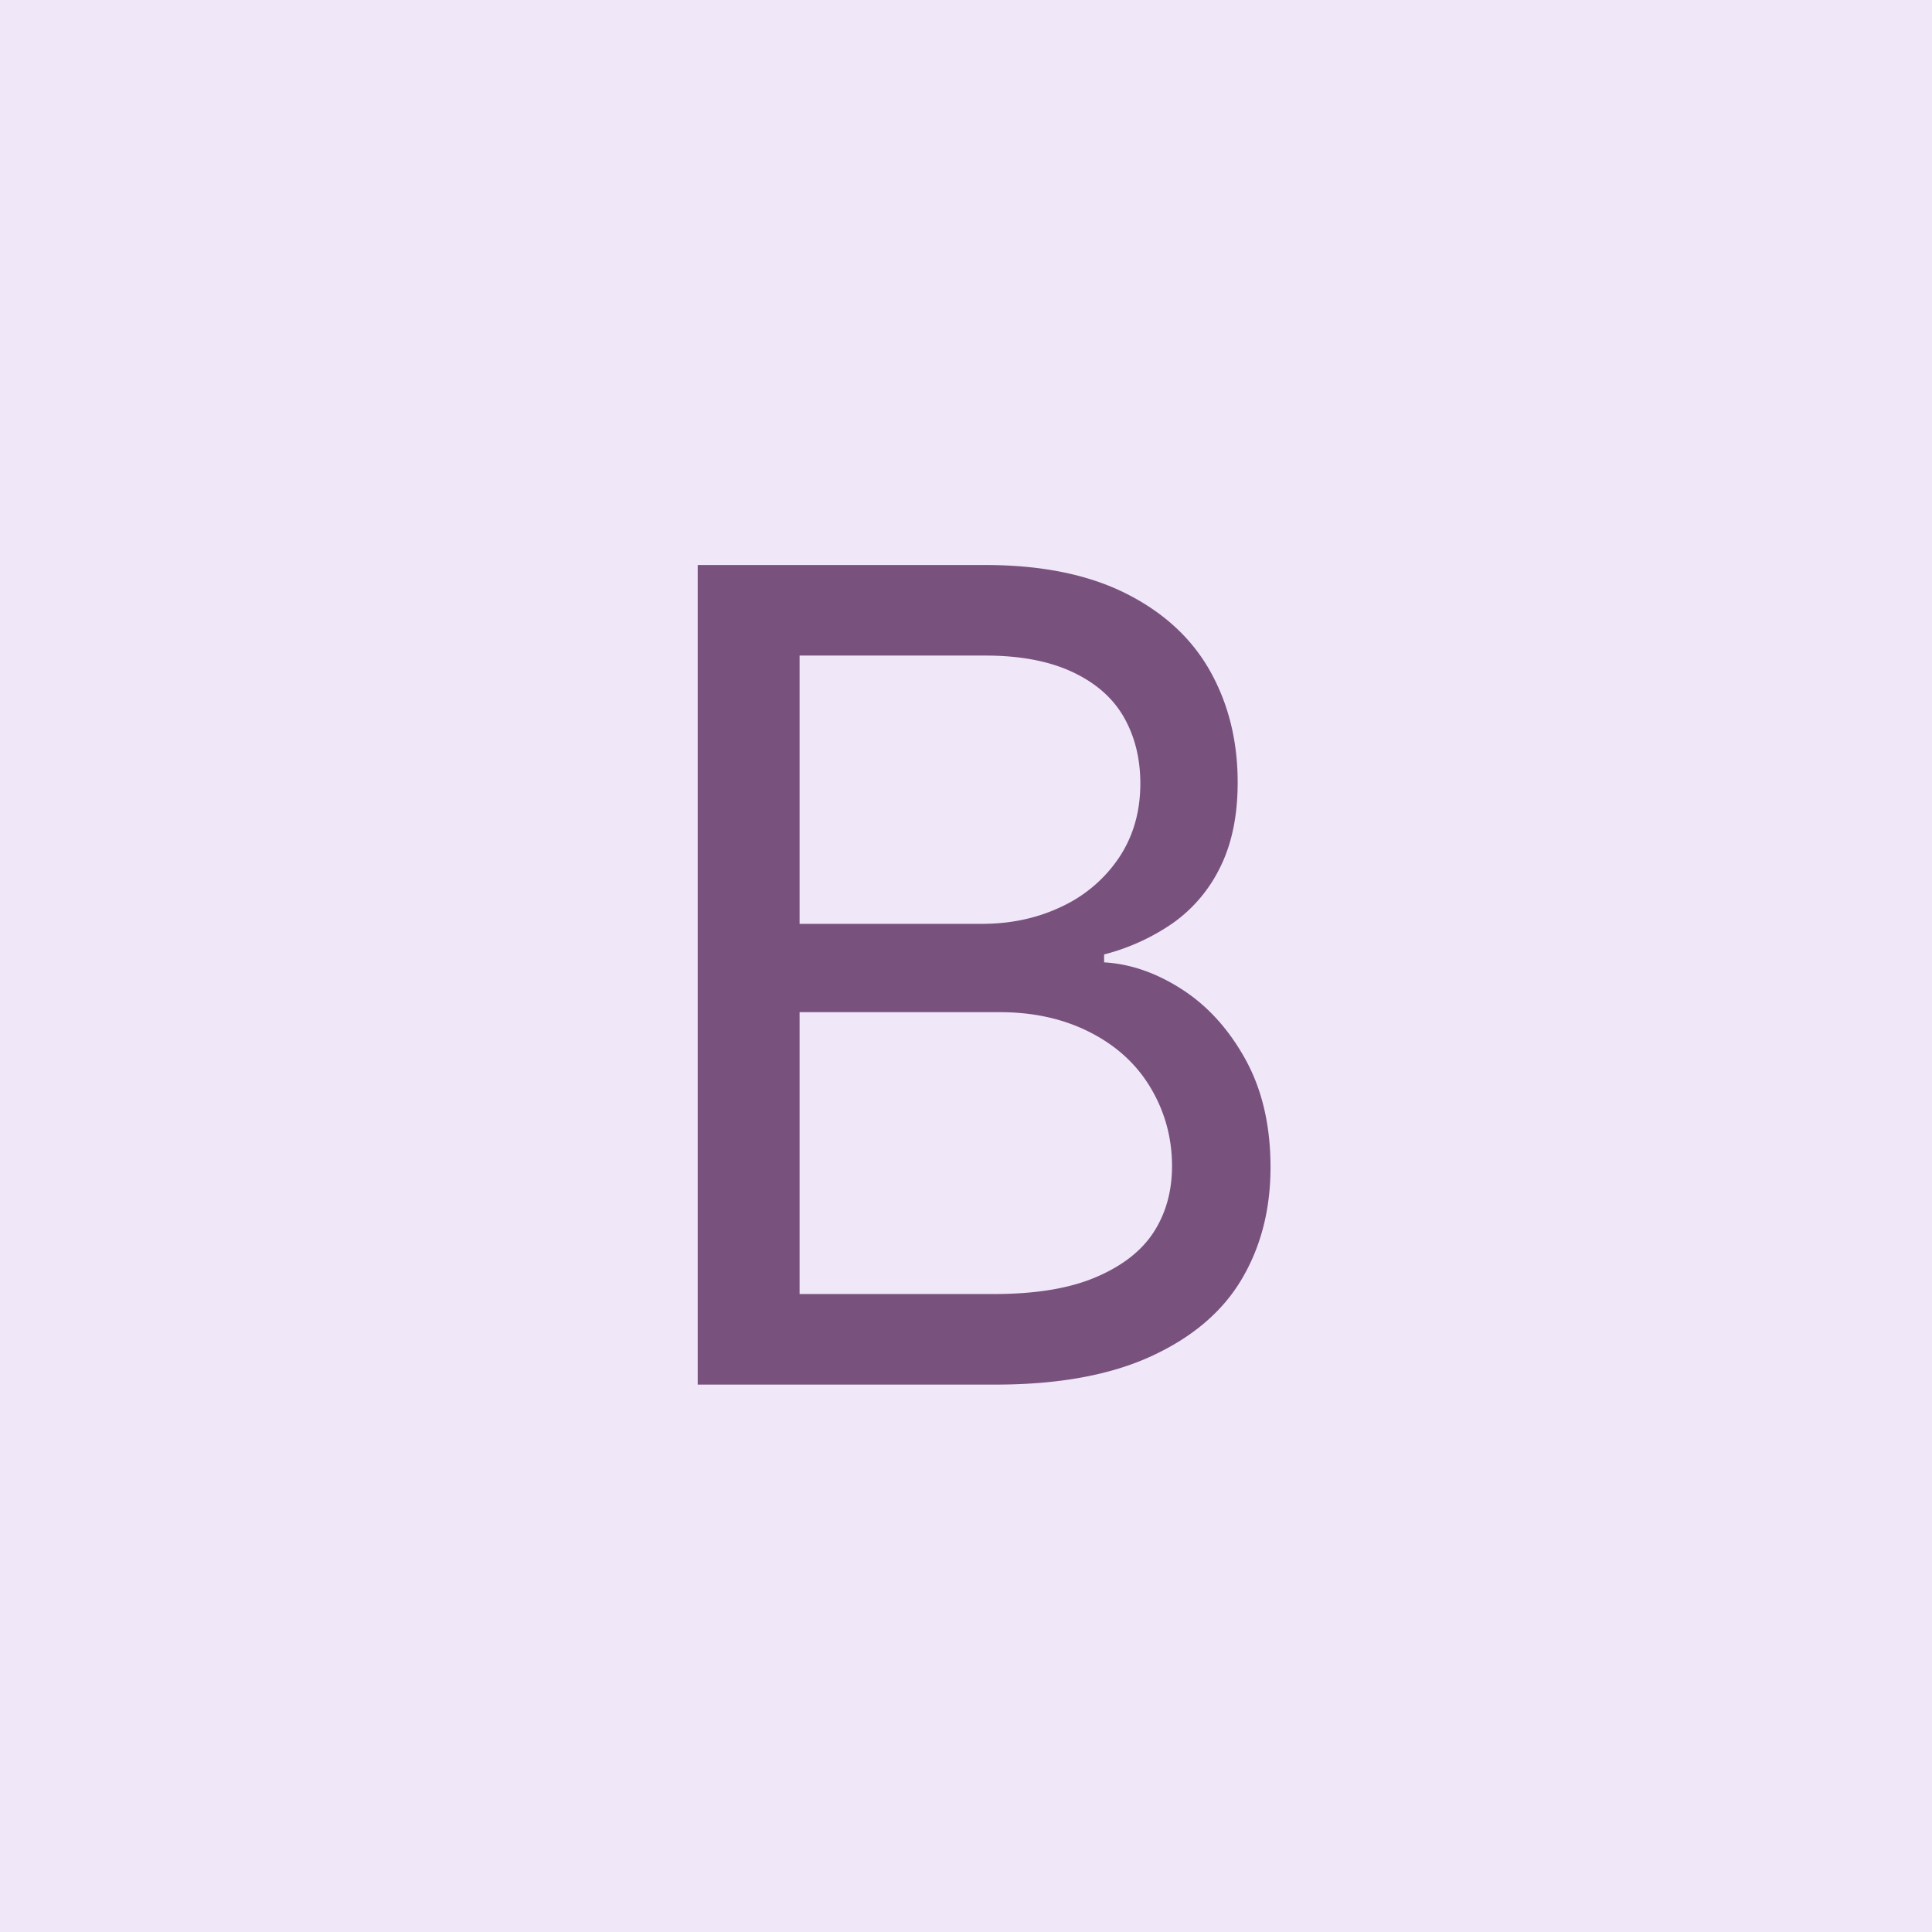 <svg xmlns="http://www.w3.org/2000/svg" width="60" height="60" fill="none"><path fill="#F0E7F9" d="M0 0h60v60H0z"/><path fill="#5C2C5E" fill-opacity=".8" d="M21.668 17.547h8.93c1.734 0 3.187.293 4.359.879 1.172.586 2.045 1.389 2.62 2.408.573 1.02.86 2.174.86 3.463 0 1.031-.181 1.91-.544 2.637a4.567 4.567 0 0 1-1.477 1.74 6.654 6.654 0 0 1-2.127.967v.246c.82.047 1.629.328 2.426.843.797.516 1.453 1.243 1.969 2.18.515.938.773 2.05.773 3.34 0 1.313-.299 2.473-.897 3.48-.597 1.008-1.535 1.805-2.812 2.391-1.277.586-2.889.879-4.834.879h-9.246V17.547Zm9.21 22.64c1.29 0 2.345-.175 3.165-.527.82-.351 1.418-.82 1.793-1.406s.562-1.266.562-2.04c0-.866-.216-1.67-.65-2.407-.433-.739-1.06-1.319-1.88-1.74-.821-.422-1.759-.633-2.813-.633h-6.223v8.753h6.047Zm-.386-11.496c.914 0 1.746-.181 2.496-.544a4.352 4.352 0 0 0 1.776-1.53c.433-.656.65-1.418.65-2.285 0-.773-.17-1.459-.51-2.057-.34-.597-.873-1.066-1.6-1.406-.726-.34-1.628-.51-2.706-.51h-5.766v8.332h5.66Z"/></svg>